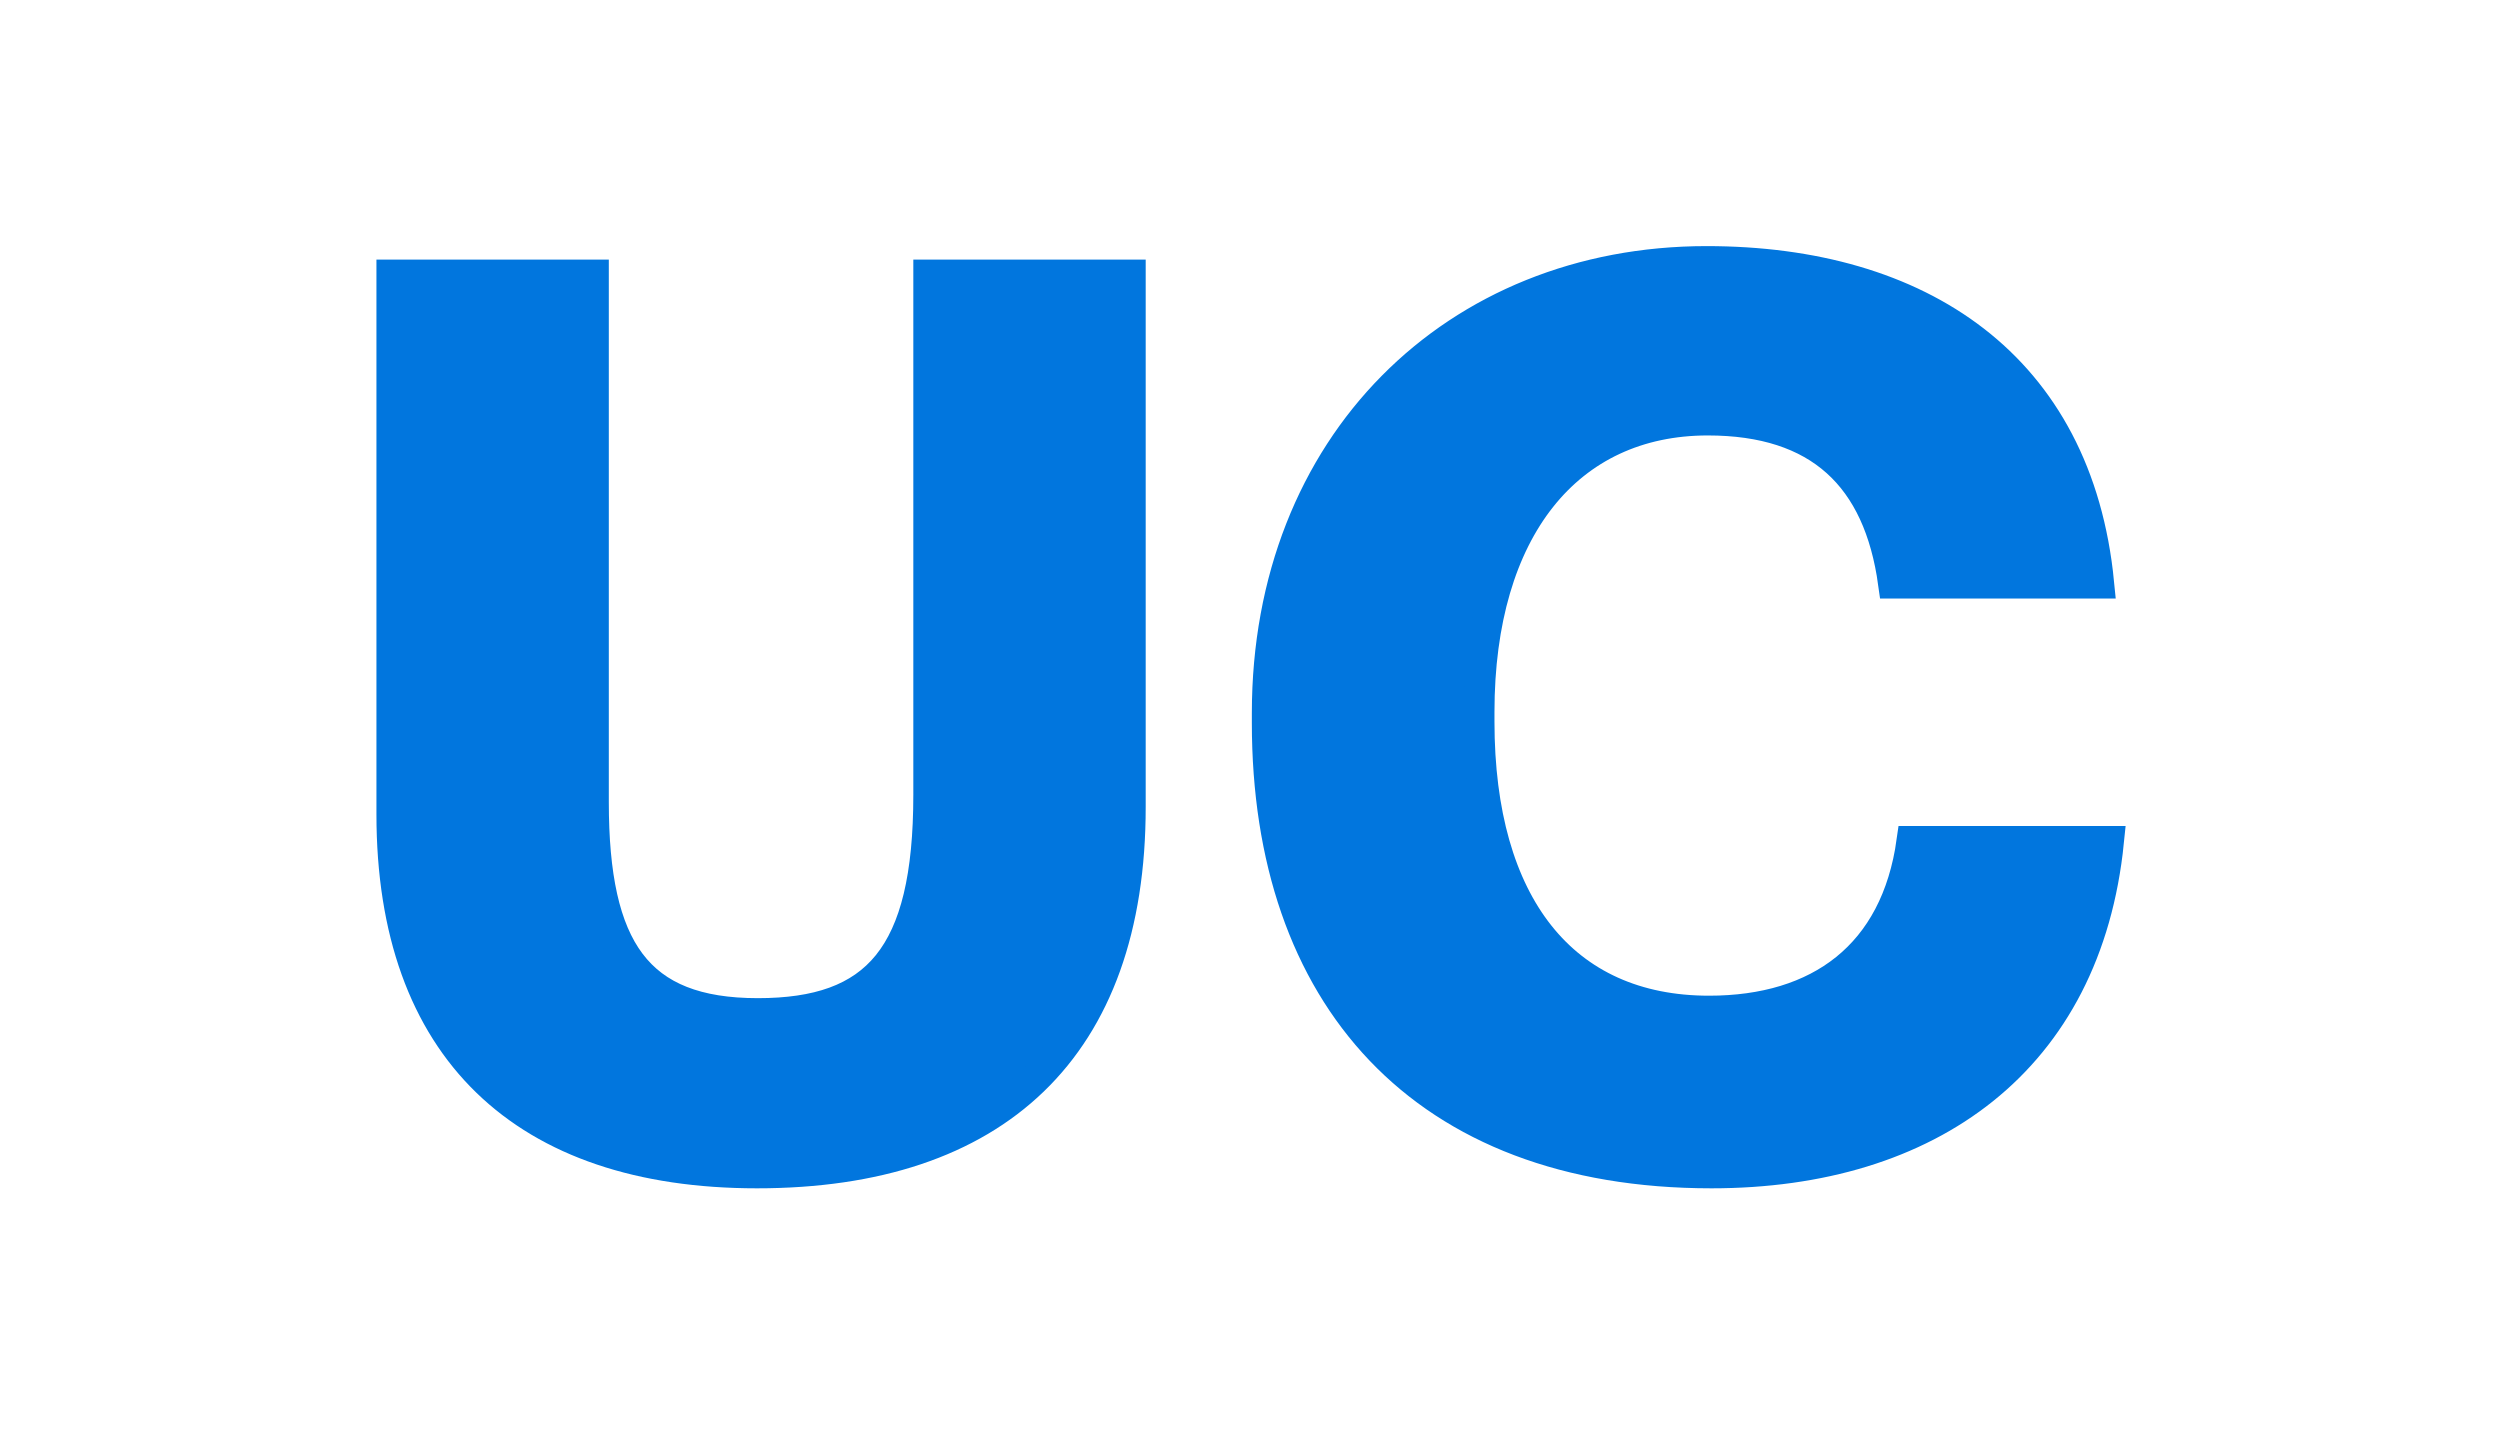 <?xml version="1.0" encoding="utf-8"?>
<!-- Generator: Adobe Illustrator 27.7.0, SVG Export Plug-In . SVG Version: 6.00 Build 0)  -->
<svg version="1.1" id="Capa_1" xmlns="http://www.w3.org/2000/svg" xmlns:xlink="http://www.w3.org/1999/xlink" x="0px" y="0px"
	 viewBox="0 0 61 35" style="enable-background:new 0 0 61 35;" xml:space="preserve">
<style type="text/css">
	.st0{fill:#0176DE;stroke:#0176DE;stroke-width:0.75;stroke-miterlimit:10;}
</style>
<g>
	<path class="st0" d="M9.56,19.87V6.71h4.92v12.86c0,3.59,1.06,5.16,4.01,5.16c2.9,0,4.17-1.39,4.17-5.34V6.71h4.92v12.98
		c0,5.89-3.29,8.93-9.11,8.93C12.79,28.62,9.56,25.6,9.56,19.87z"/>
	<path class="st0" d="M30.92,17.64v-0.24c0-6.55,4.59-11.02,10.72-11.02c5.19,0,9.05,2.54,9.57,7.85h-5.01
		c-0.36-2.6-1.81-3.98-4.53-3.98c-3.41,0-5.58,2.66-5.58,7.12v0.24c0,4.47,2.05,7.06,5.61,7.06c2.69,0,4.56-1.36,4.95-4.14h4.8
		c-0.54,5.34-4.38,8.09-9.69,8.09C34.69,28.62,30.92,24.28,30.92,17.64z"/>
</g>
</svg>
